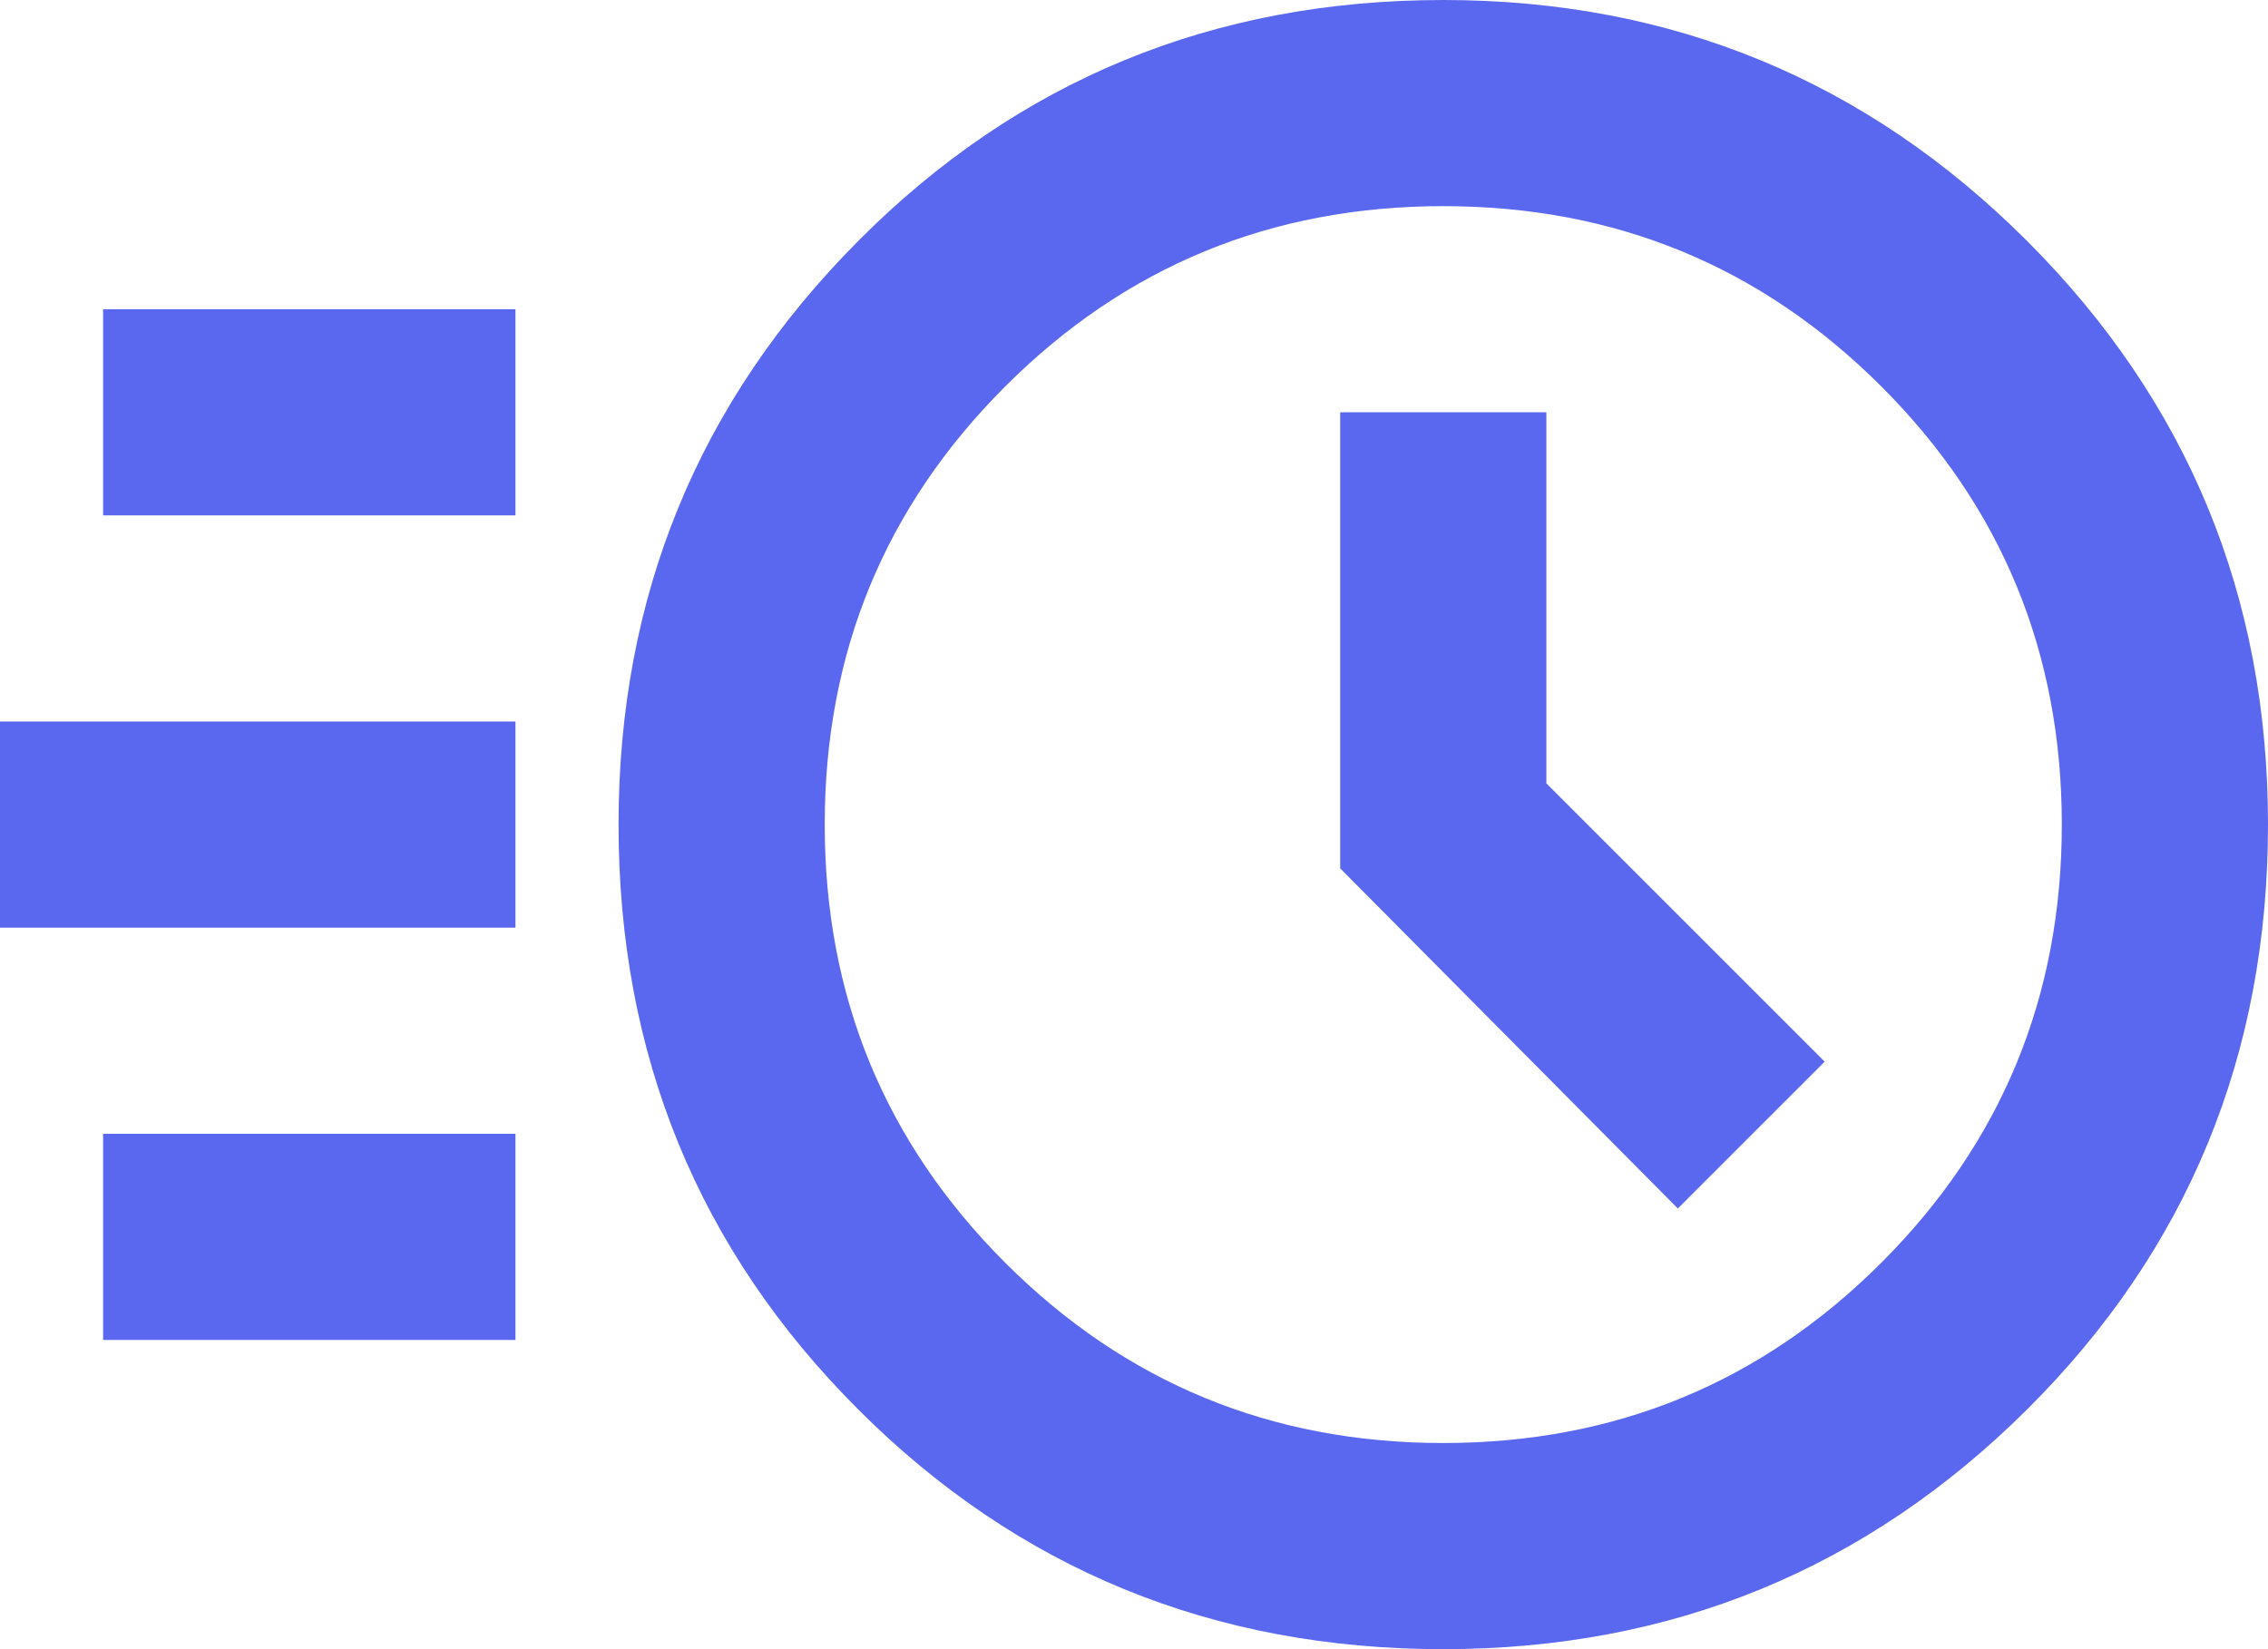 <svg width="33" height="24" viewBox="0 0 33 24" fill="none" xmlns="http://www.w3.org/2000/svg">
<path d="M21 24C17.65 24 14.812 22.837 12.488 20.512C10.162 18.188 9 15.35 9 12C9 8.675 10.162 5.844 12.488 3.506C14.812 1.169 17.65 0 21 0C24.325 0 27.156 1.169 29.494 3.506C31.831 5.844 33 8.675 33 12C33 15.35 31.831 18.188 29.494 20.512C27.156 22.837 24.325 24 21 24ZM21 21C23.5 21 25.625 20.125 27.375 18.375C29.125 16.625 30 14.5 30 12C30 9.5 29.125 7.375 27.375 5.625C25.625 3.875 23.5 3 21 3C18.5 3 16.375 3.875 14.625 5.625C12.875 7.375 12 9.5 12 12C12 14.5 12.875 16.625 14.625 18.375C16.375 20.125 18.5 21 21 21ZM24.413 17.587L26.55 15.45L22.5 11.4V6H19.5V12.637L24.413 17.587ZM1.5 7.5V4.5H7.5V7.5H1.5ZM0 13.5V10.5H7.5V13.5H0ZM1.5 19.5V16.5H7.5V19.5H1.5Z" fill="#5A68EF"/>
</svg>

